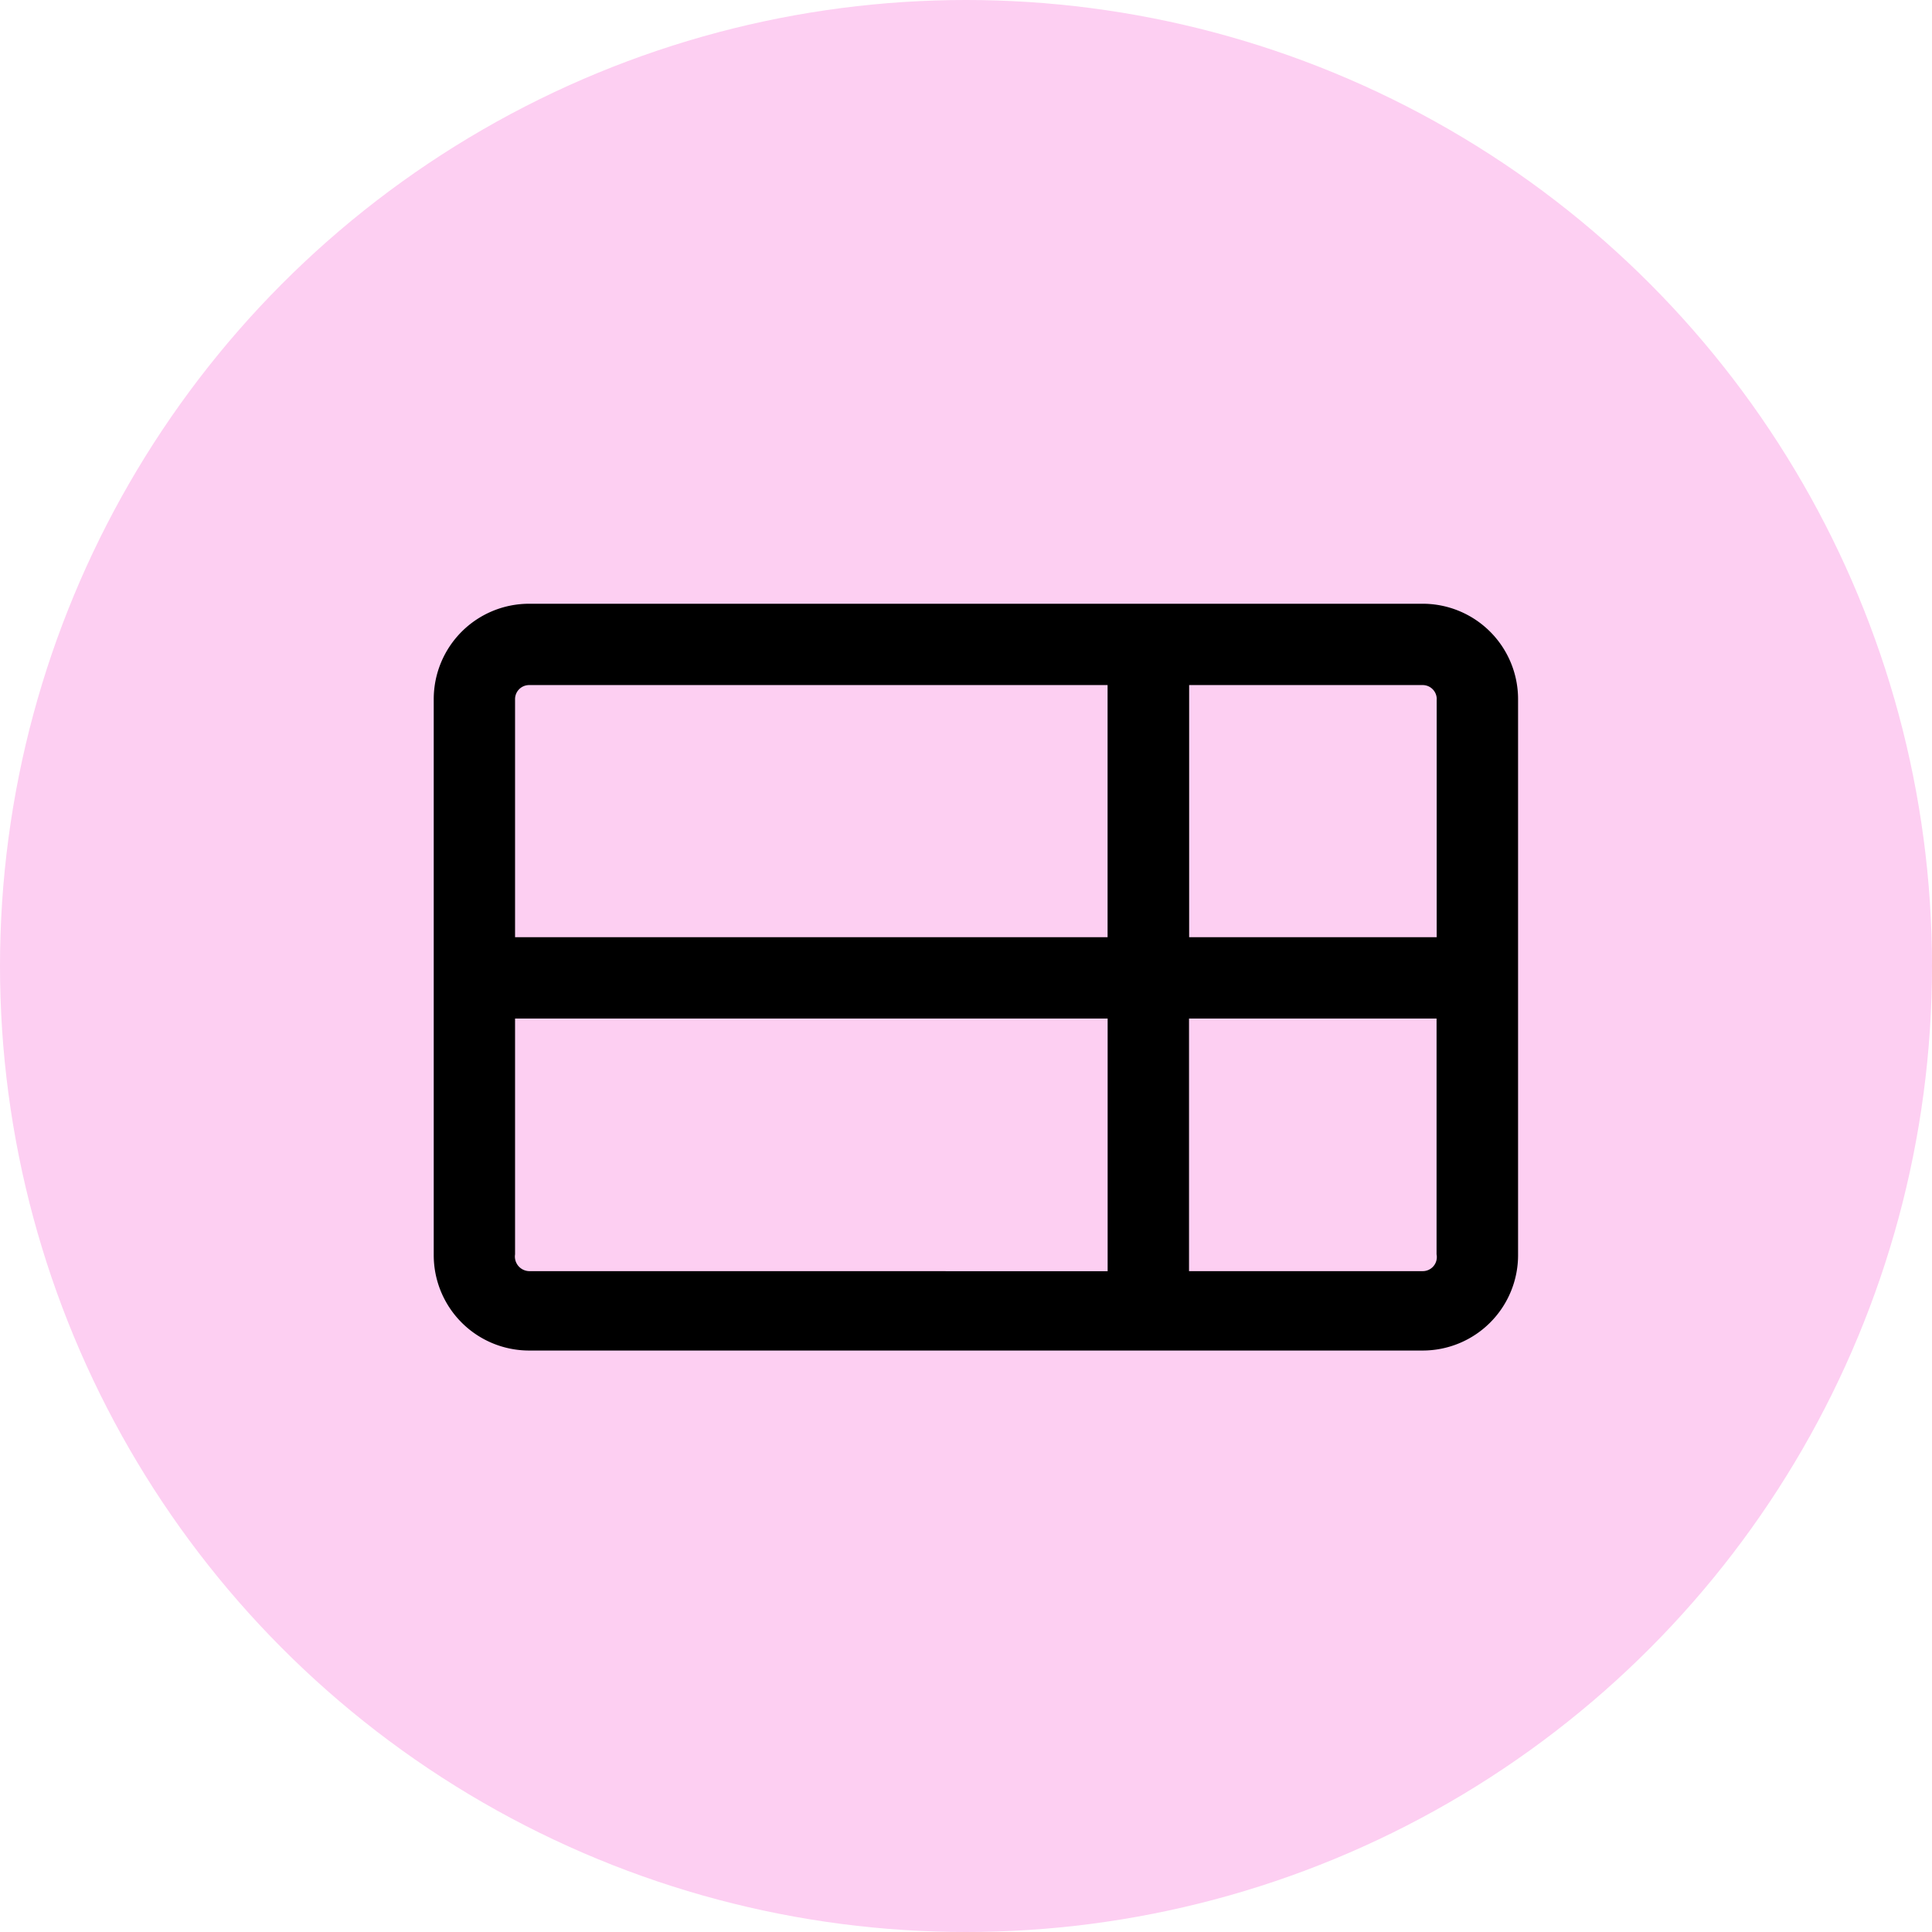 <svg id="Componente_13_1" data-name="Componente 13 – 1" xmlns="http://www.w3.org/2000/svg" width="32" height="32" viewBox="0 0 32 32">
  <defs>
    <style>
      .cls-1 {
        fill: #fdcff2;
      }
    </style>
  </defs>
  <circle id="Ellisse_24" data-name="Ellisse 24" class="cls-1" cx="16" cy="16" r="16"/>
  <path id="Tracciato_163" data-name="Tracciato 163" d="M16.379,0H1.58A1.58,1.58,0,0,0,0,1.58v9.2a1.58,1.58,0,0,0,1.58,1.589h14.8a1.58,1.58,0,0,0,1.58-1.589V1.58A1.58,1.58,0,0,0,16.379,0Zm.233,1.58V5.523h-4.1V1.347h3.87A.233.233,0,0,1,16.613,1.58ZM1.58,1.347h9.581V5.523H1.347V1.58A.233.233,0,0,1,1.58,1.347Zm0,9.707a.242.242,0,0,1-.233-.278V6.87h9.815v4.185Zm14.8,0h-3.87V6.87h4.1v3.906a.233.233,0,0,1-.233.278Z" transform="translate(7.184 10)"/>
</svg>
